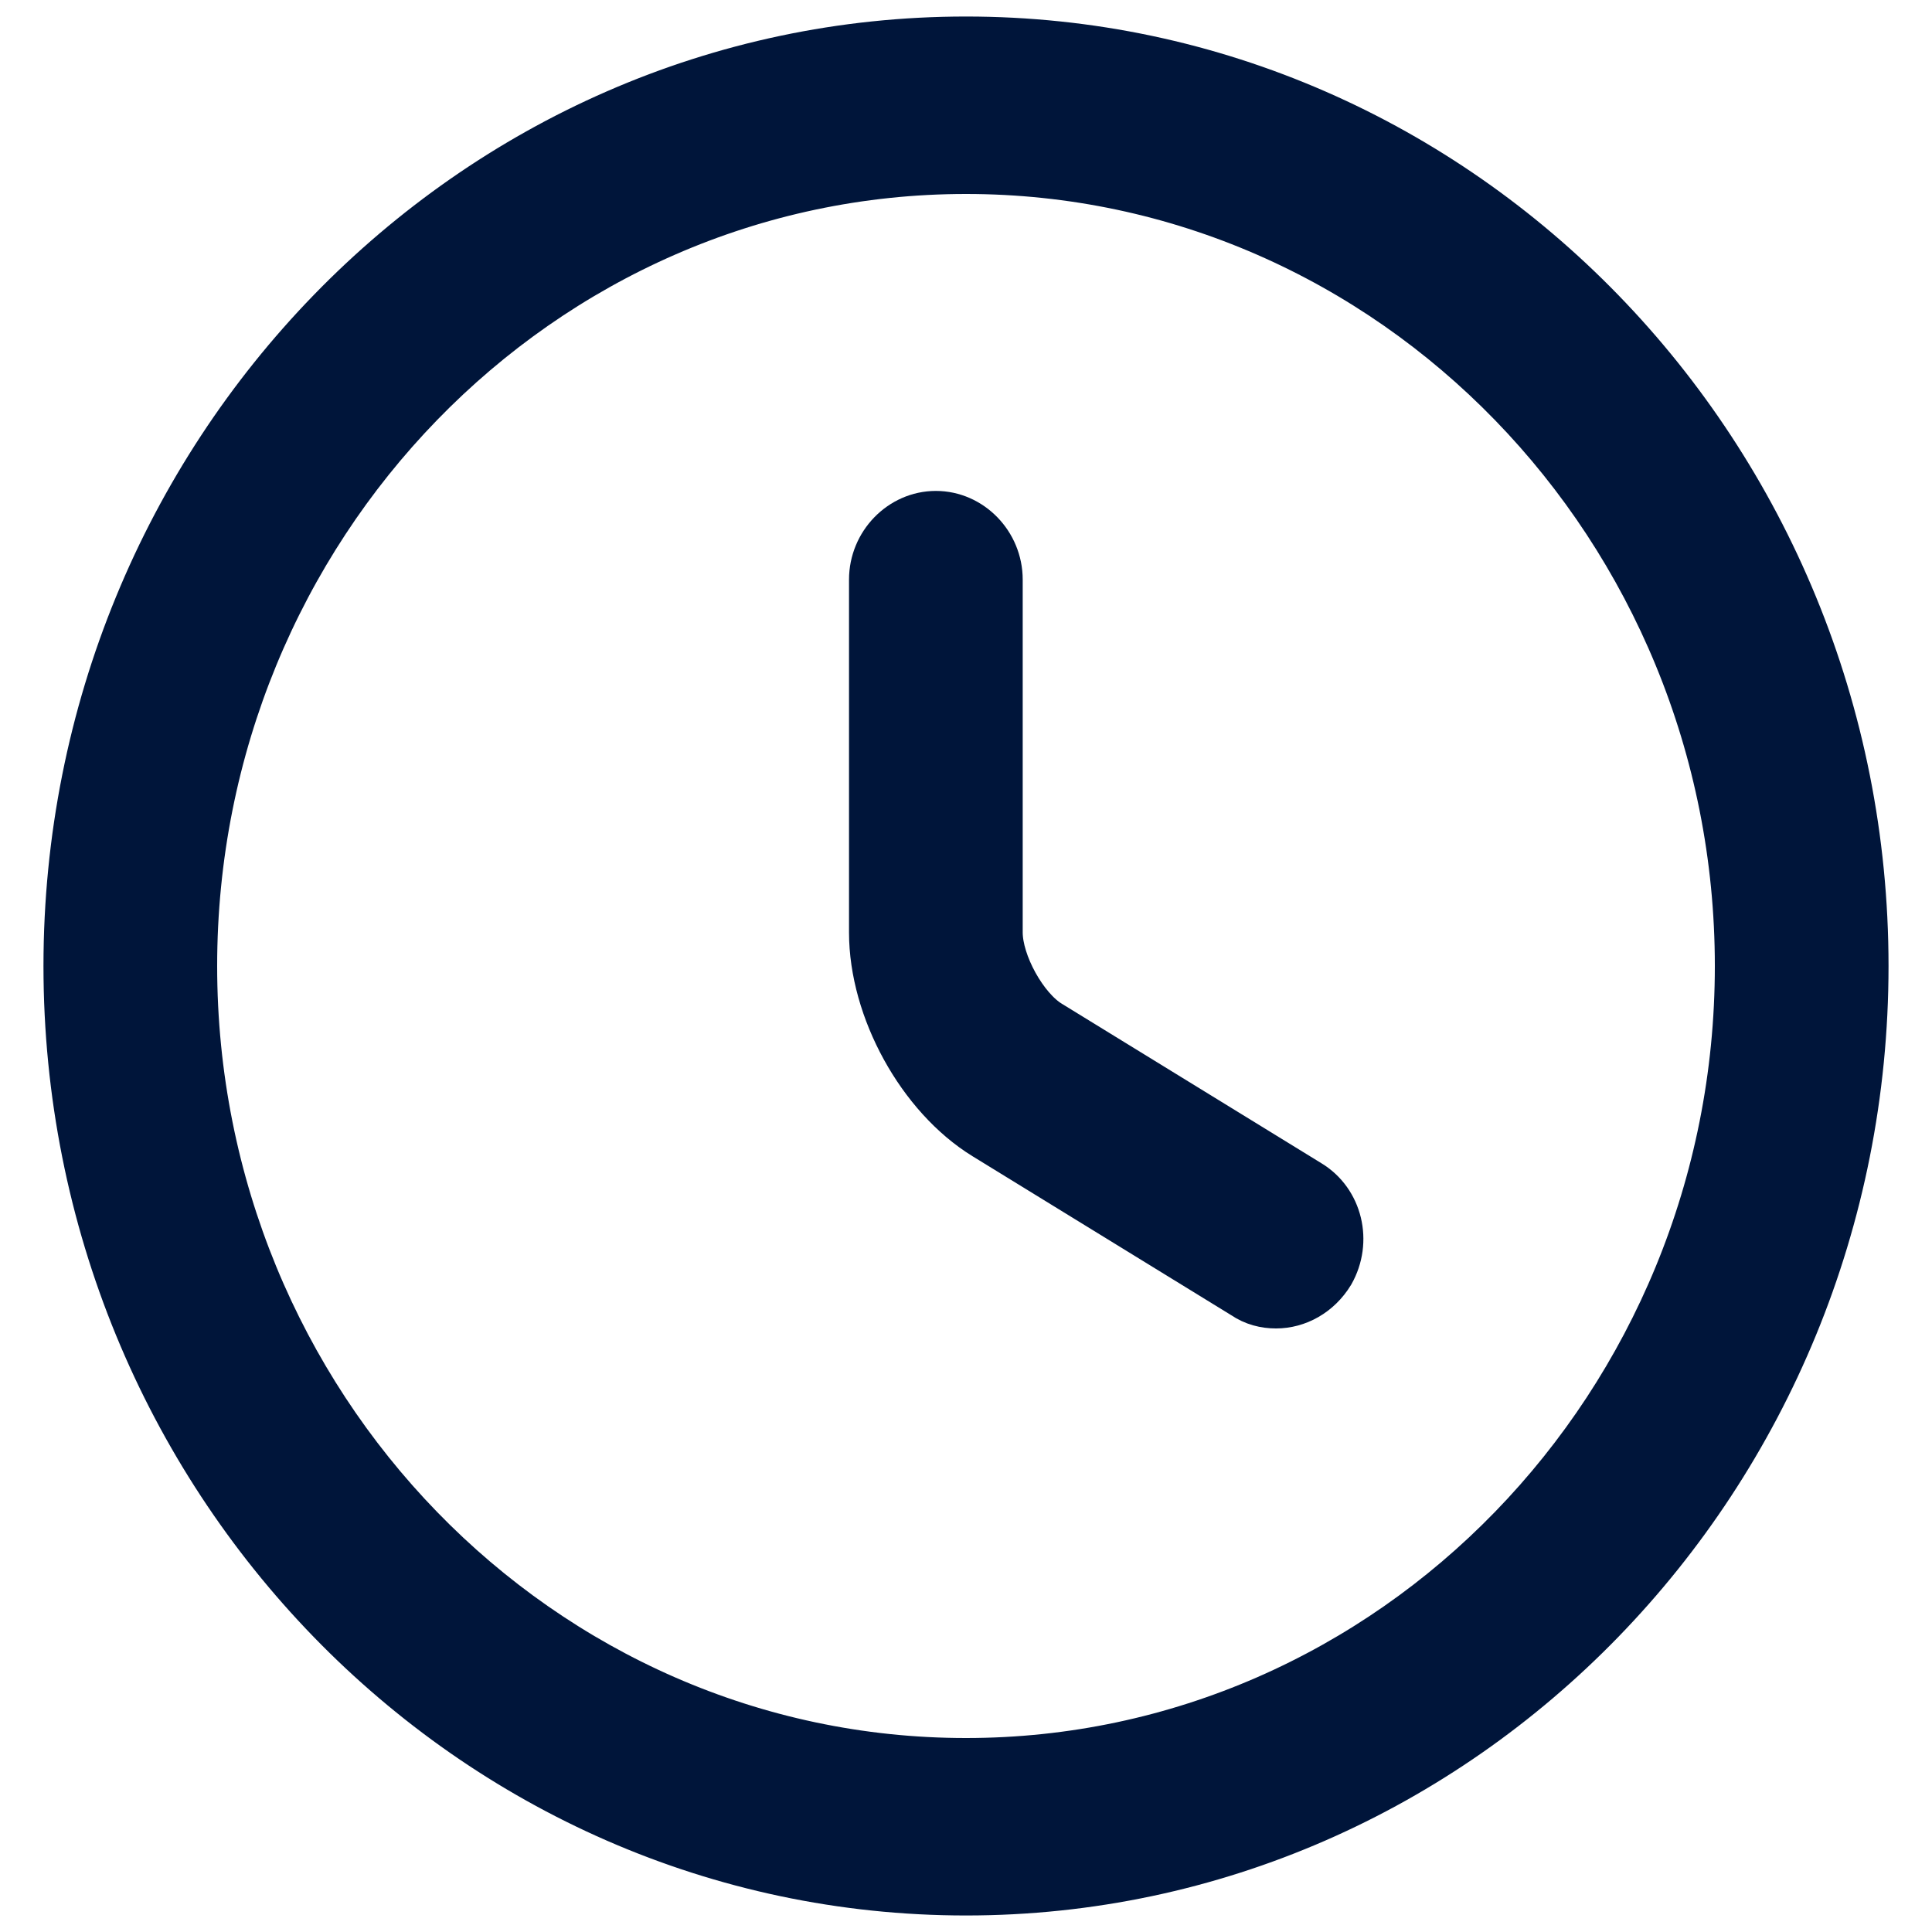 <?xml version="1.0" encoding="UTF-8"?>
<svg id="Calque_1" xmlns="http://www.w3.org/2000/svg" viewBox="0 0 200 200">
  <defs>
    <style>
      .cls-1 {
        fill: #00153a;
        stroke: #00153a;
        stroke-miterlimit: 10;
        stroke-width: 5px;
      }
    </style>
  </defs>
  <path class="cls-1" d="M100,195.79c-51.3,0-93-42.95-93-95.79S48.7,4.21,100,4.21s93,42.95,93,95.79-41.7,95.79-93,95.79ZM100,17.58c-44.12,0-80.02,36.98-80.02,82.42s35.9,82.42,80.02,82.42,80.02-36.98,80.02-82.42S144.12,17.58,100,17.58Z"/>
  <path class="cls-1" d="M132.09,135.02c-1.12,0-2.25-.27-3.29-.98l-26.82-16.48c-6.66-4.1-11.59-13.1-11.59-21.03v-36.53c0-3.65,2.94-6.68,6.49-6.68s6.49,3.03,6.49,6.68v36.53c0,3.21,2.6,7.93,5.28,9.53l26.82,16.48c3.11,1.87,4.07,5.97,2.25,9.18-1.3,2.14-3.46,3.3-5.62,3.3Z"/>
</svg>